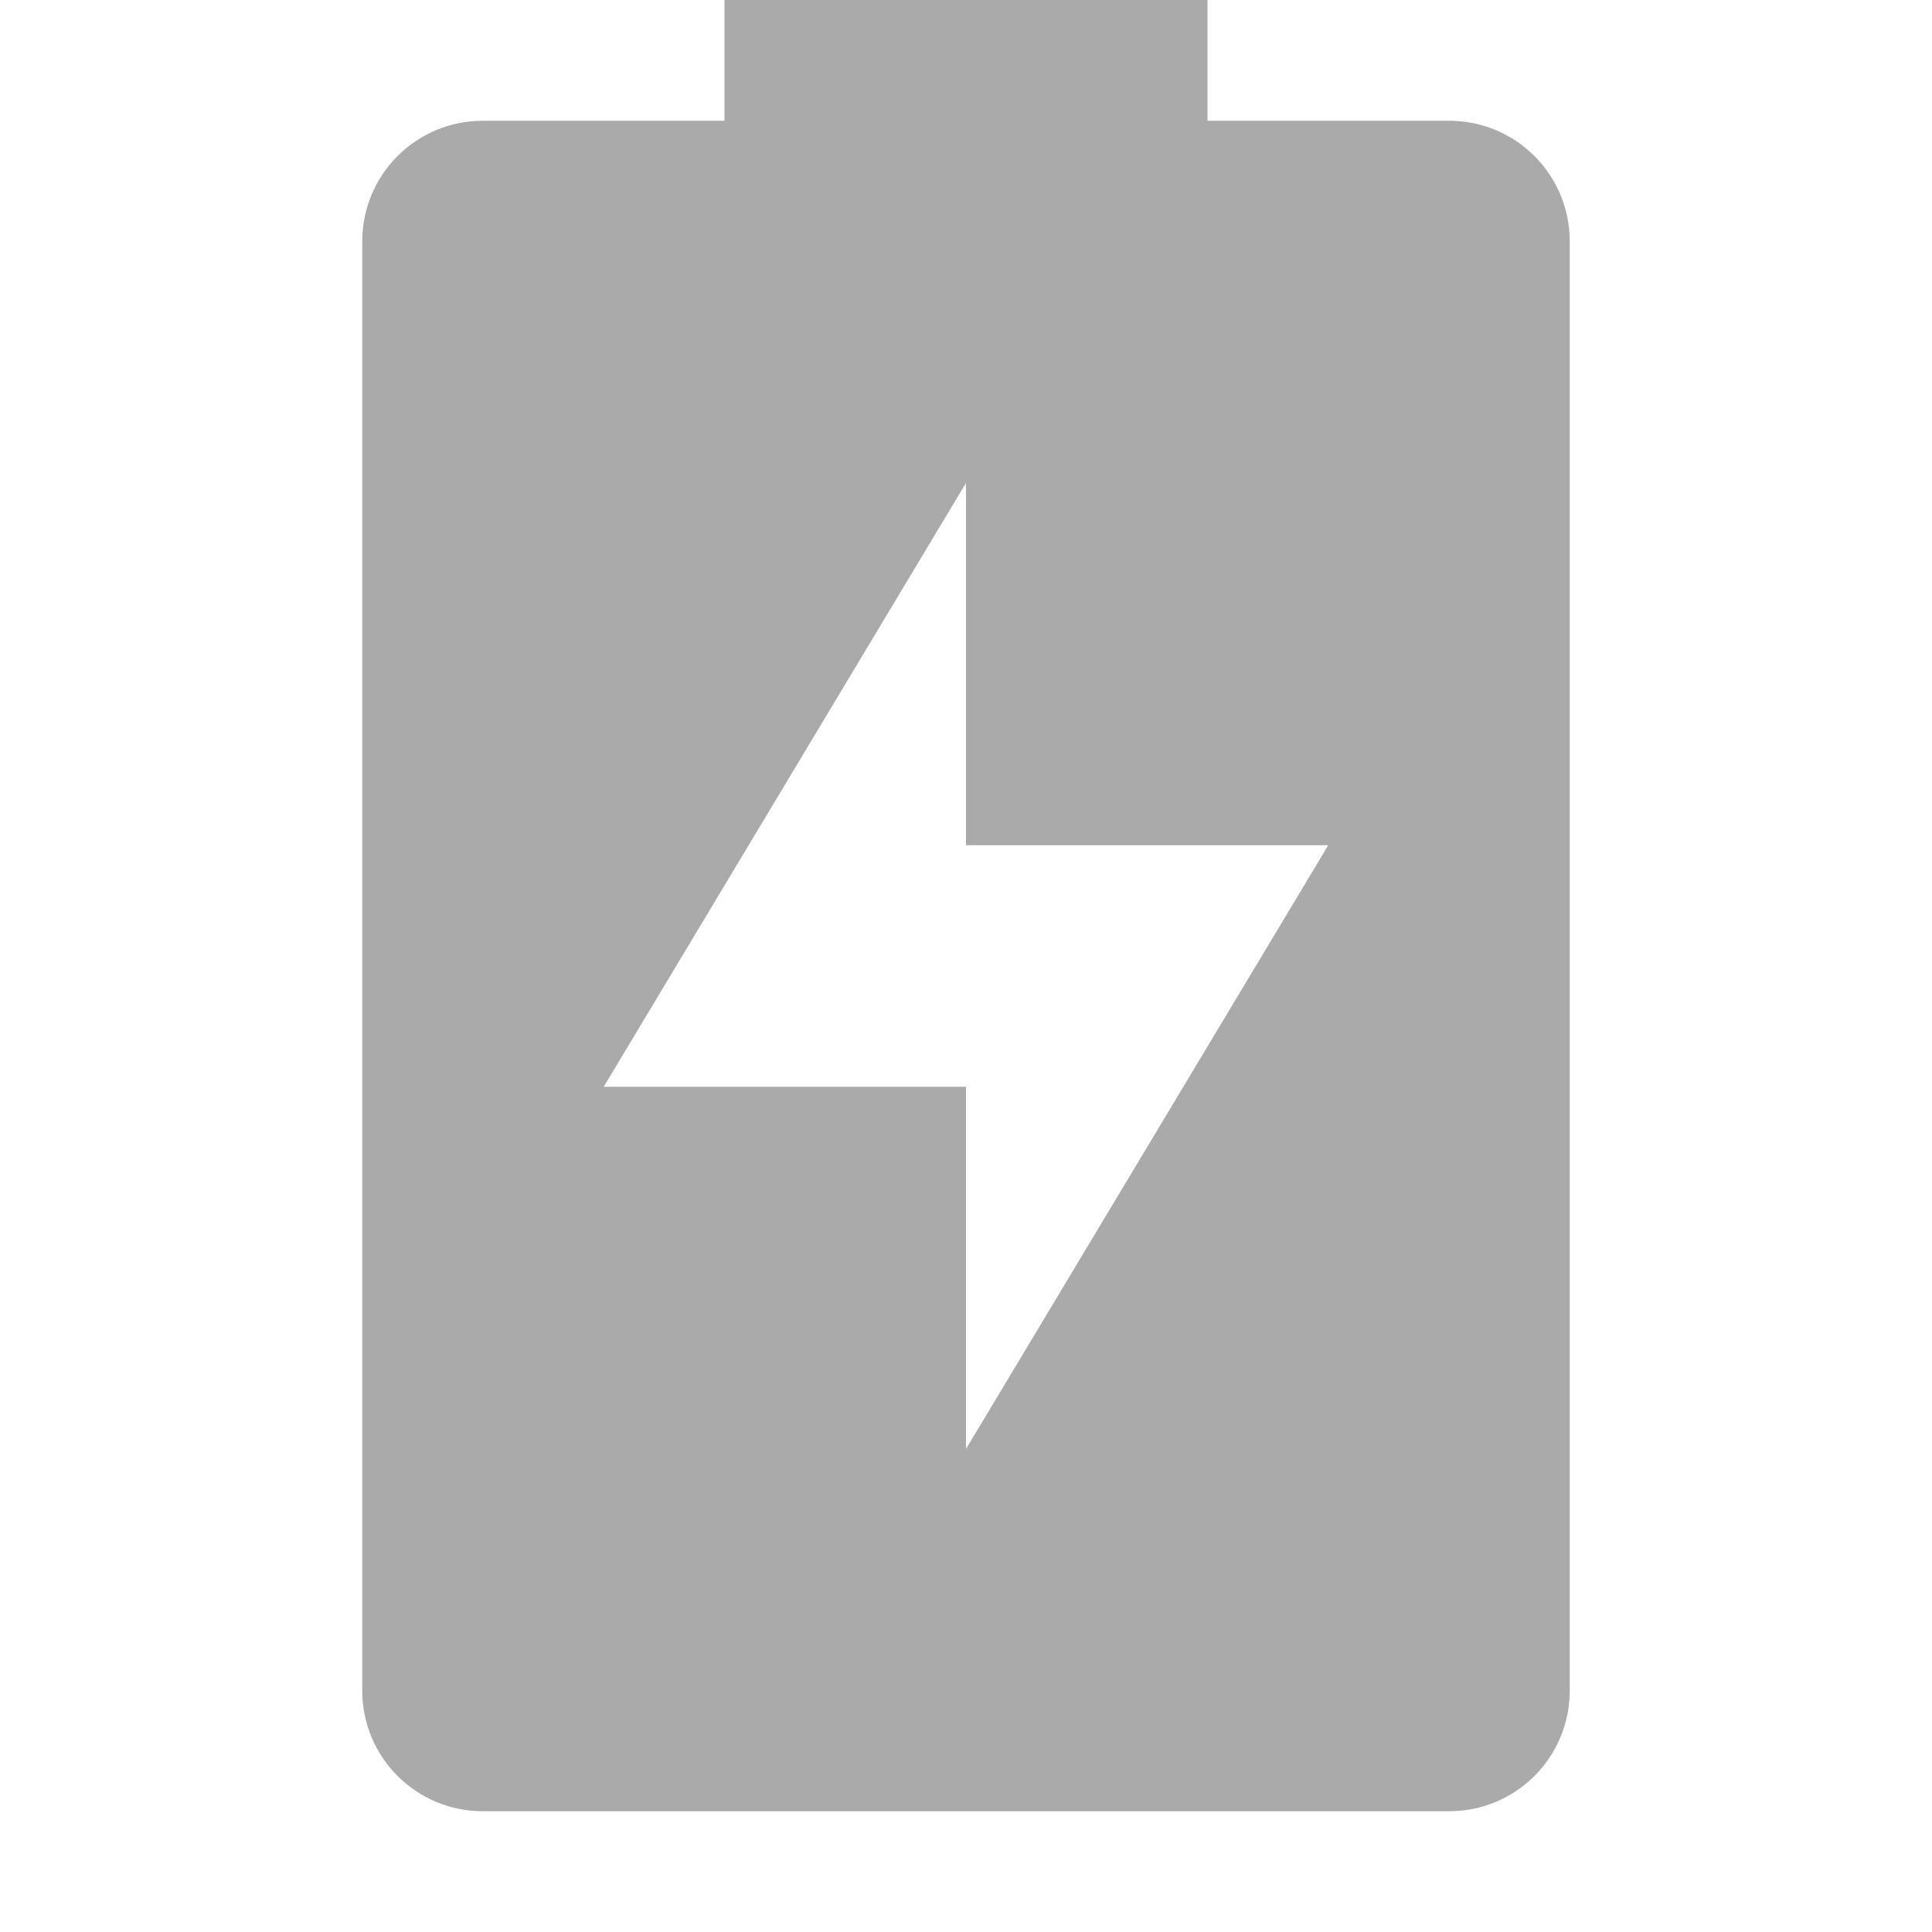 <svg width="16" height="16" version="1.1" xmlns="http://www.w3.org/2000/svg">
 <path d="m6 0v1h-2c-0.554 0-1 0.446-1 1v12c0 0.554 0.446 1 1 1h8c0.554 0 1-0.446 1-1v-12c0-0.554-0.446-1-1-1h-2v-1h-4zm2 4v3h3l-3 5v-3h-3l3-5z" fill="#aaaaaa"/>
</svg>
